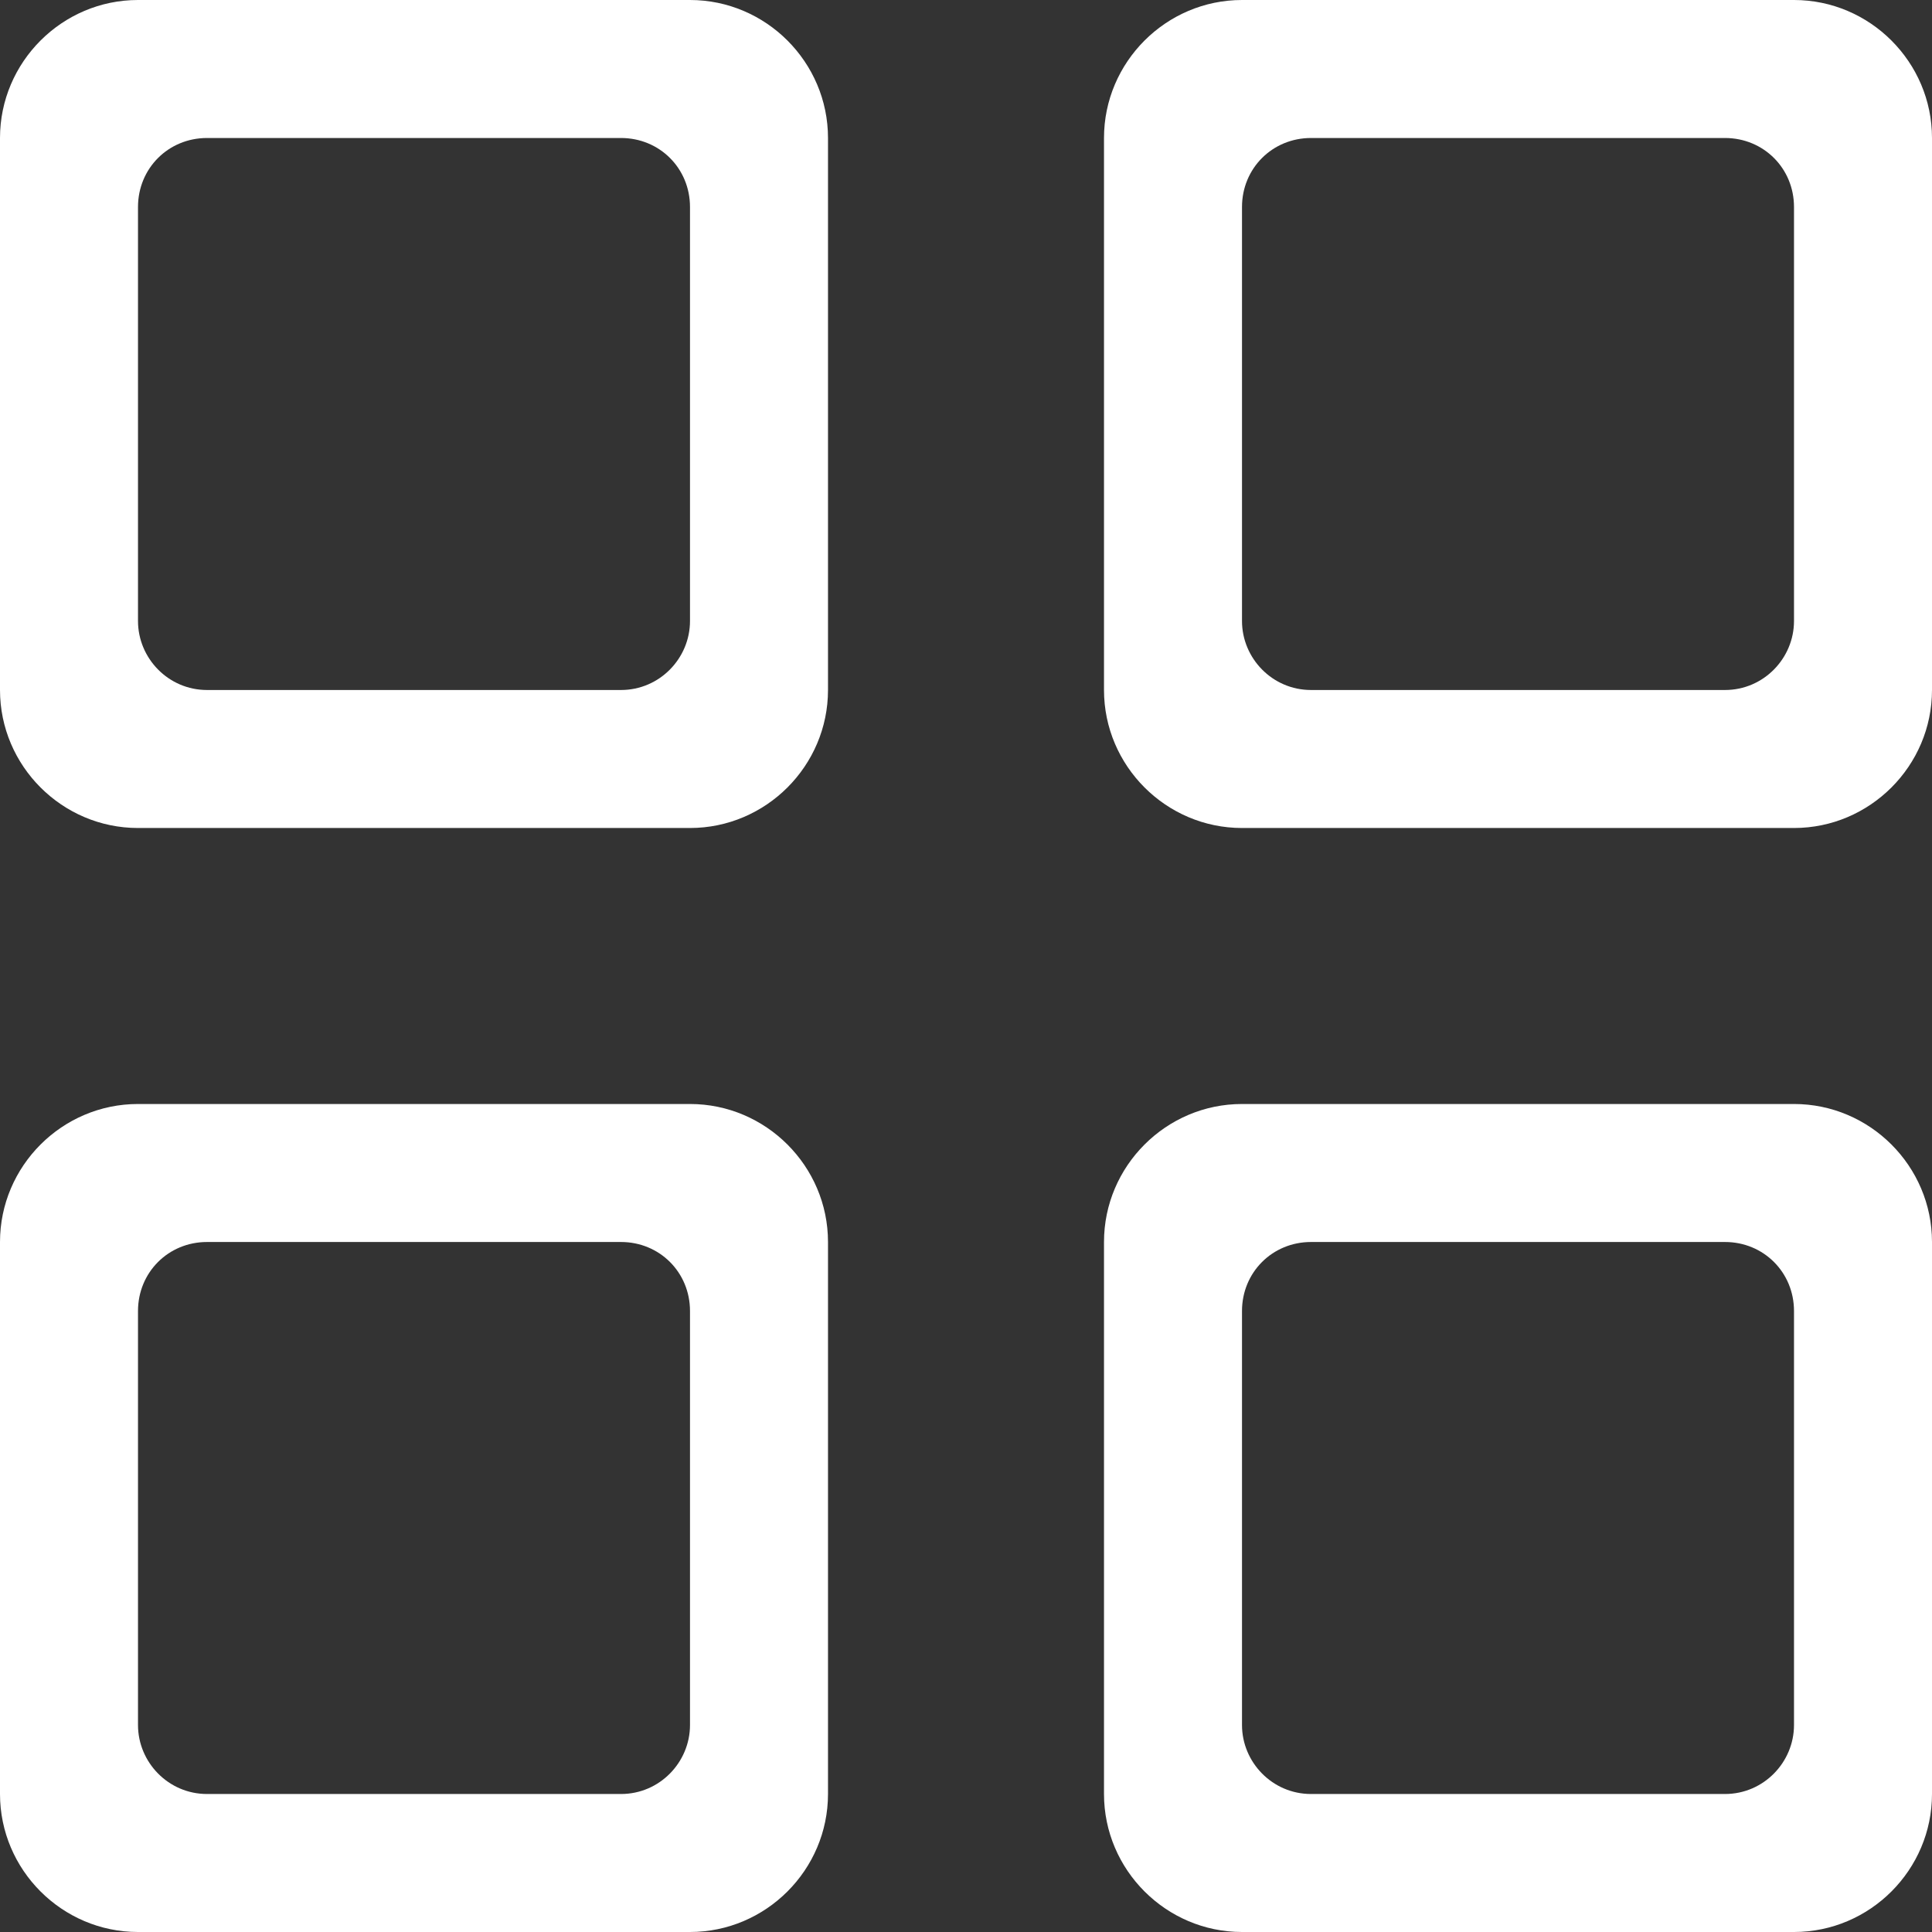 <?xml version="1.0" encoding="UTF-8"?>
<svg width="14px" height="14px" viewBox="0 0 14 14" version="1.1" xmlns="http://www.w3.org/2000/svg" xmlns:xlink="http://www.w3.org/1999/xlink">
    <rect x="0" y="0" width="14" height="14" fill="#333333" stroke="none"/>
    <title>custom policies copy</title>
    <g id="Page-1" stroke="none" stroke-width="1" fill="none" fill-rule="evenodd">
        <path d="M13,12.5 C13,12.77 12.78,13 12.5,13 L9.5,13 C9.22,13 9,12.77 9,12.5 L9,9.5 C9,9.22 9.22,9 9.5,9 L12.5,9 C12.78,9 13,9.22 13,9.5 L13,12.5 Z M13,8 L9,8 C8.45,8 8,8.45 8,9 L8,13 C8,13.55 8.45,14 9,14 L13,14 C13.55,14 14,13.55 14,13 L14,9 C14,8.45 13.55,8 13,8 Z M5,4.5 C5,4.77 4.78,5 4.5,5 L1.5,5 C1.22,5 1,4.77 1,4.5 L1,1.5 C1,1.22 1.22,1 1.5,1 L4.5,1 C4.78,1 5,1.22 5,1.5 L5,4.5 Z M5,0 L1,0 C0.45,0 0,0.45 0,1 L0,5 C0,5.55 0.45,6 1,6 L5,6 C5.55,6 6,5.55 6,5 L6,1 C6,0.45 5.55,0 5,0 Z M13,4.5 C13,4.77 12.78,5 12.5,5 L9.5,5 C9.22,5 9,4.77 9,4.5 L9,1.5 C9,1.22 9.22,1 9.5,1 L12.5,1 C12.78,1 13,1.22 13,1.5 L13,4.5 Z M13,0 L9,0 C8.45,0 8,0.45 8,1 L8,5 C8,5.55 8.45,6 9,6 L13,6 C13.55,6 14,5.55 14,5 L14,1 C14,0.45 13.55,0 13,0 Z M5,12.5 C5,12.77 4.78,13 4.5,13 L1.5,13 C1.22,13 1,12.77 1,12.5 L1,9.5 C1,9.22 1.22,9 1.5,9 L4.5,9 C4.78,9 5,9.22 5,9.5 L5,12.5 Z M5,8 L1,8 C0.45,8 0,8.45 0,9 L0,13 C0,13.55 0.45,14 1,14 L5,14 C5.55,14 6,13.55 6,13 L6,9 C6,8.45 5.55,8 5,8 L5,8 Z" id="custom-policies-copy" fill="#FFFFFF"></path>
    </g>
</svg>